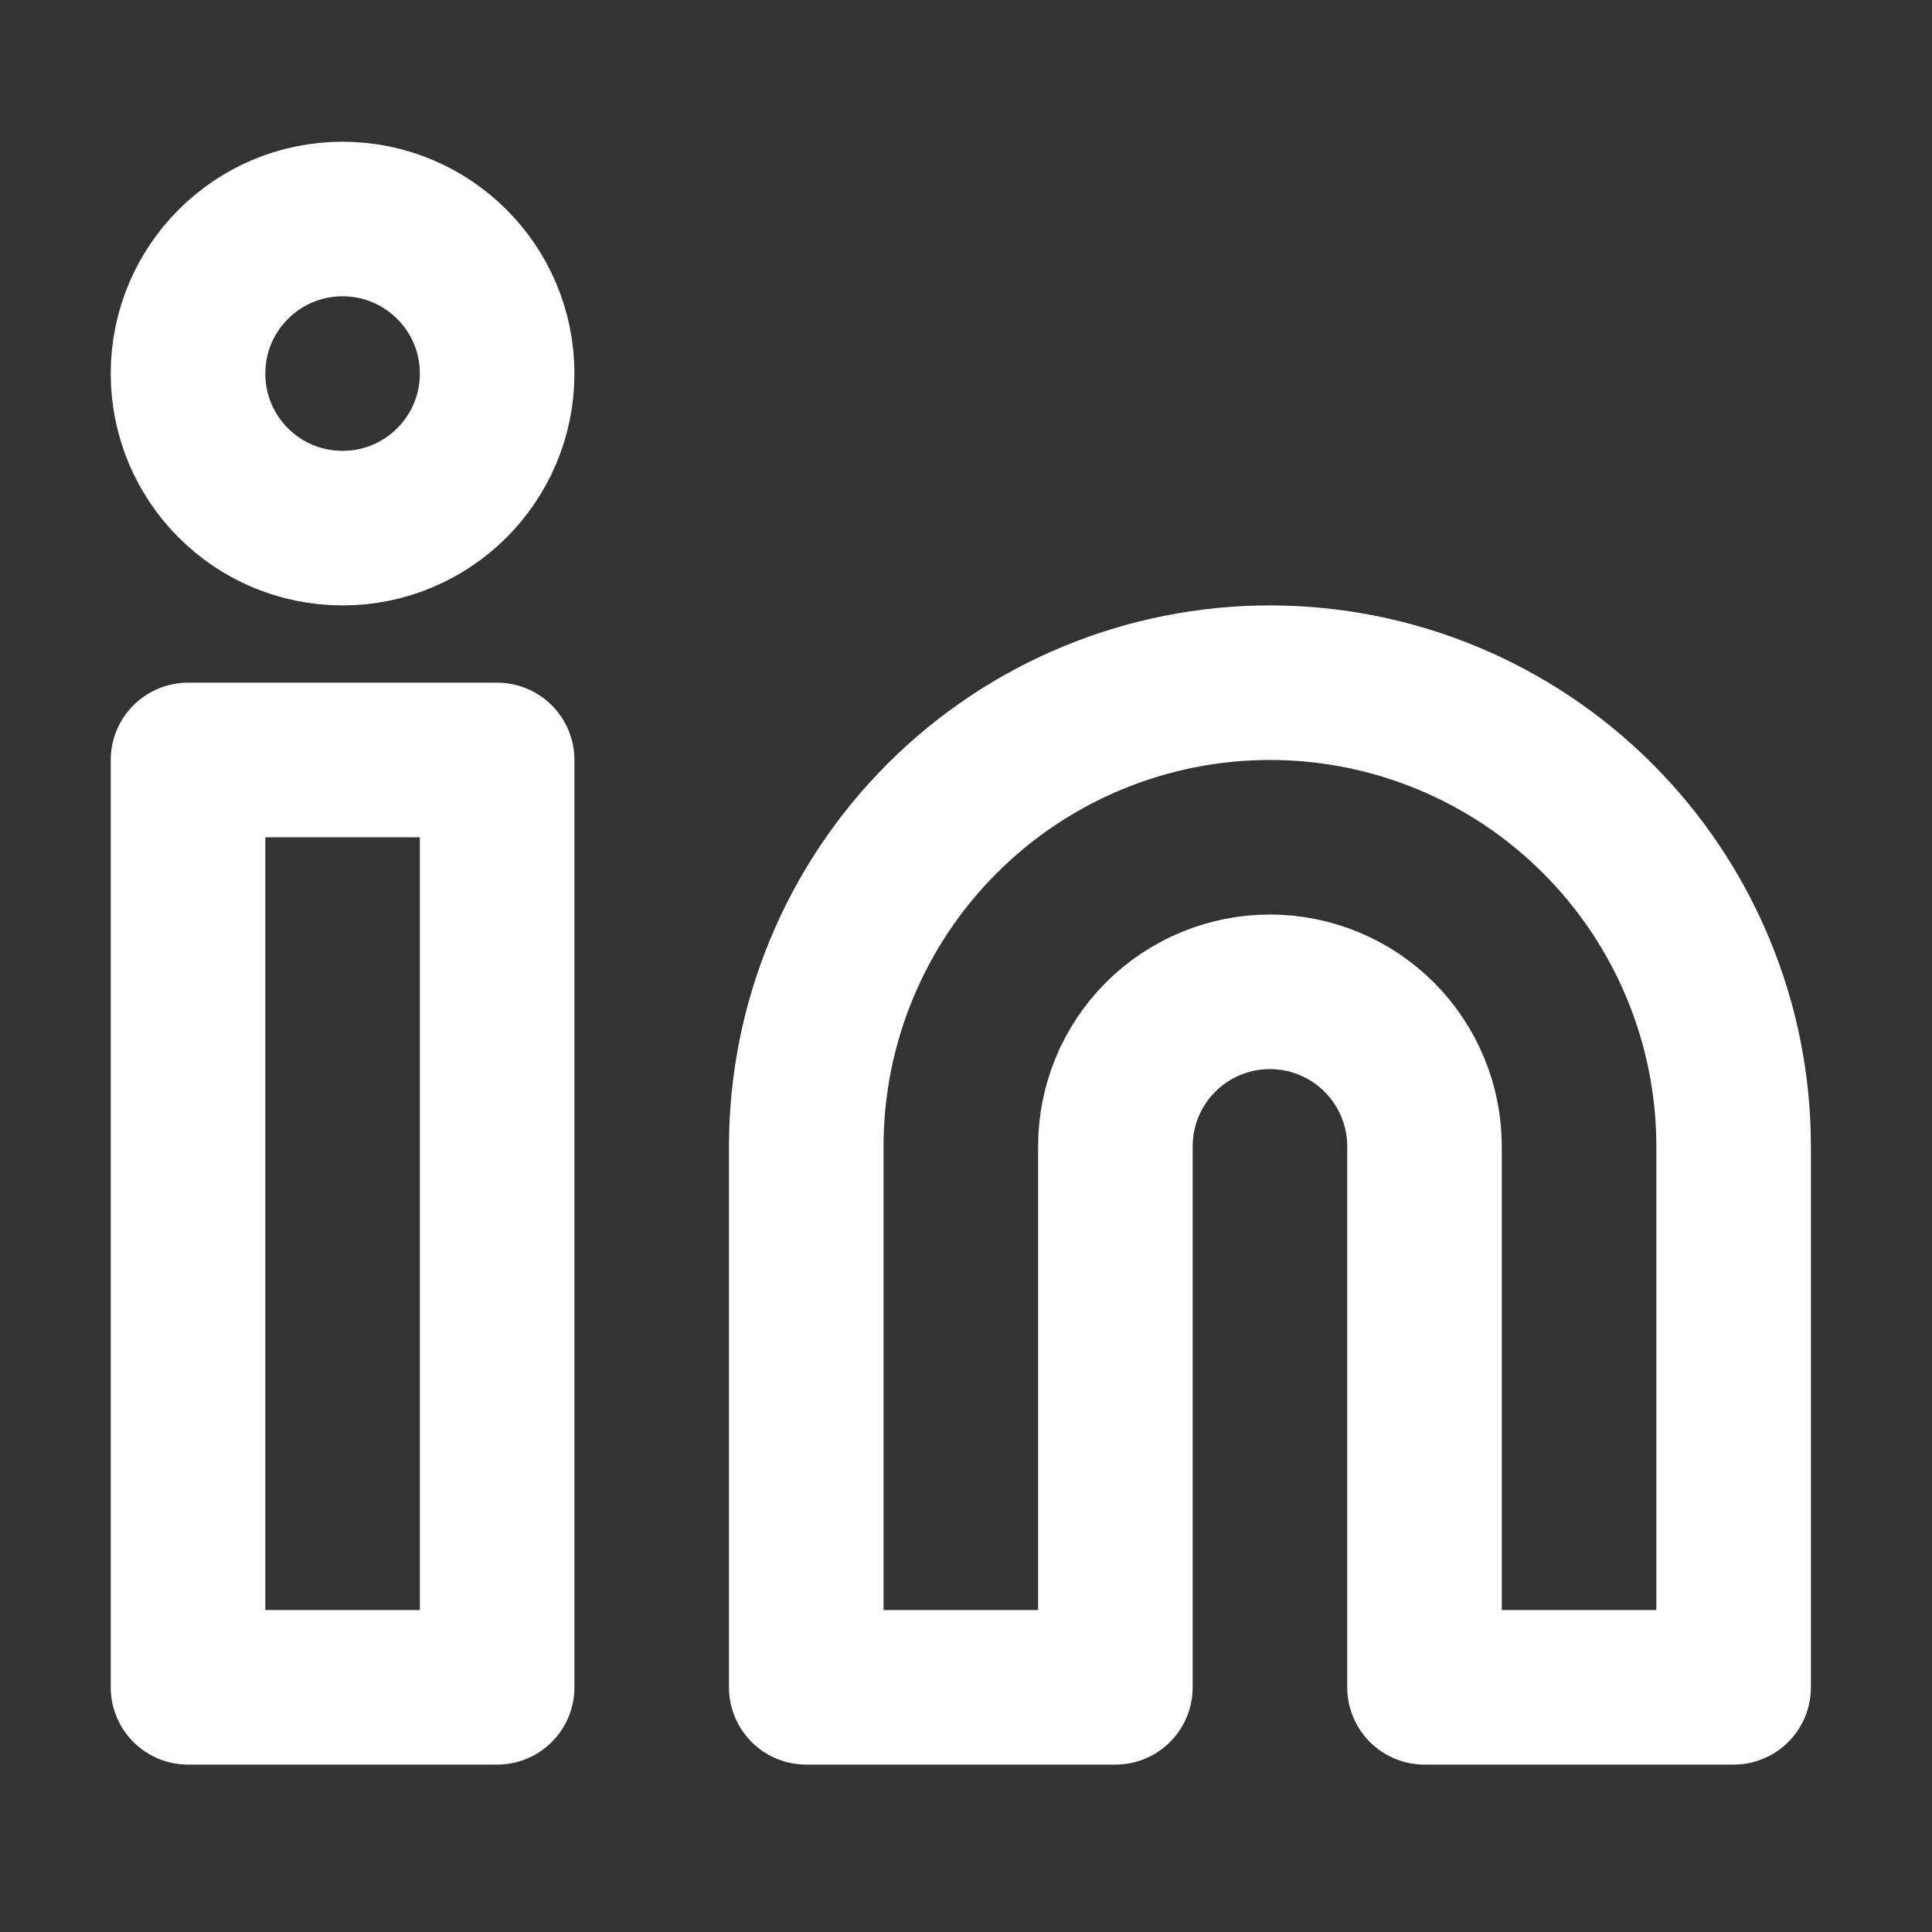 <svg width="25" height="25" viewBox="0 0 25 25" fill="none" xmlns="http://www.w3.org/2000/svg">
<rect x="0" y="0" width="25" height="25" fill="#333333" stroke="none"/>
<path d="M16.433 8.834C18.024 8.834 19.55 9.466 20.675 10.592C21.8 11.717 22.433 13.243 22.433 14.834V21.834H18.433V14.834C18.433 14.304 18.222 13.795 17.847 13.42C17.472 13.045 16.963 12.834 16.433 12.834C15.902 12.834 15.393 13.045 15.018 13.42C14.643 13.795 14.433 14.304 14.433 14.834V21.834H10.433V14.834C10.433 13.243 11.065 11.717 12.19 10.592C13.315 9.466 14.841 8.834 16.433 8.834Z" stroke="white" stroke-width="2" stroke-linecap="round" stroke-linejoin="round"/>
<path d="M6.433 9.834H2.433V21.834H6.433V9.834Z" stroke="white" stroke-width="2" stroke-linecap="round" stroke-linejoin="round"/>
<path d="M4.433 6.834C5.537 6.834 6.433 5.939 6.433 4.834C6.433 3.73 5.537 2.834 4.433 2.834C3.328 2.834 2.433 3.73 2.433 4.834C2.433 5.939 3.328 6.834 4.433 6.834Z" stroke="white" stroke-width="2" stroke-linecap="round" stroke-linejoin="round"/>
</svg>
